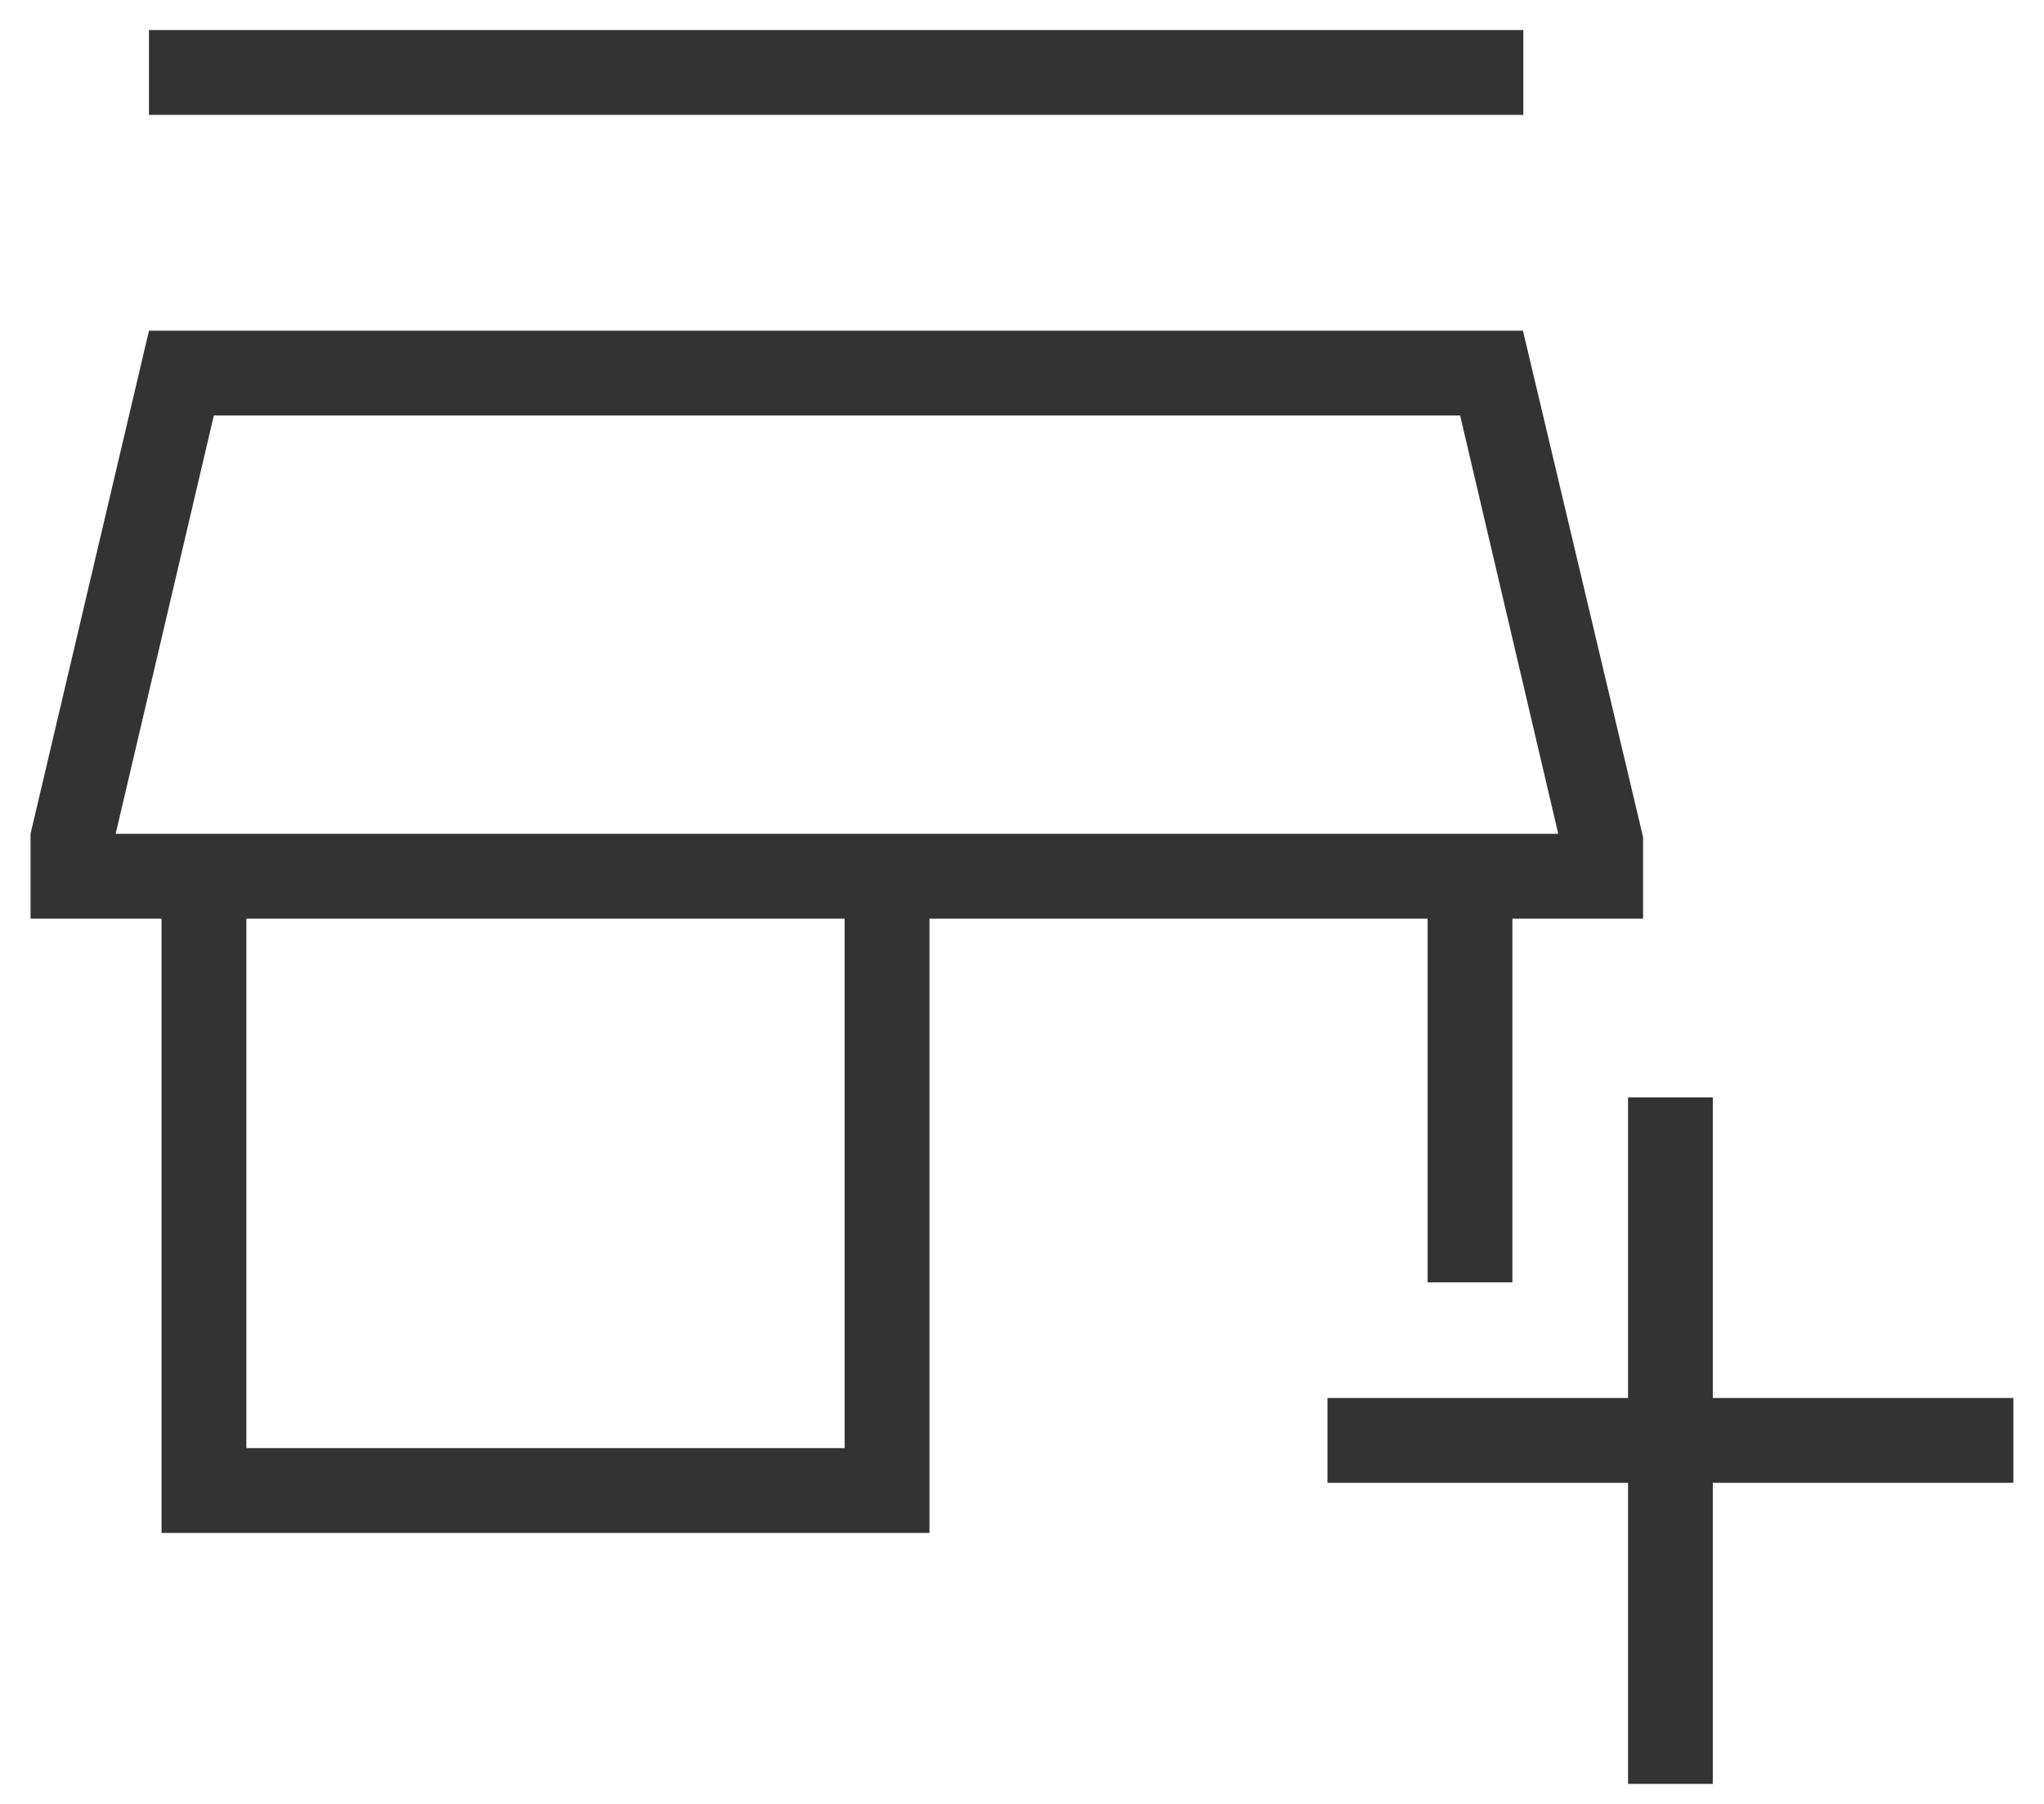 <svg width="34" height="30" viewBox="0 0 34 30" fill="none" xmlns="http://www.w3.org/2000/svg"><path d="M27.081 29.667V24.66H22.081V23.25H27.081V18.25H28.491V23.25H33.491V24.66H28.491V29.667H27.081ZM2.687 25.494V15.278H0.508V13.867L2.478 5.5H25.333L27.331 13.921V15.278H25.157V21.327H23.747V15.278H15.461V25.494H2.687ZM4.098 24.083H14.05V15.278H4.098V24.083ZM2.478 1.91V0.5H25.339V1.91H2.478ZM1.924 13.867H25.92L24.288 6.91H3.557L1.924 13.867Z" fill="#333333" /></svg>